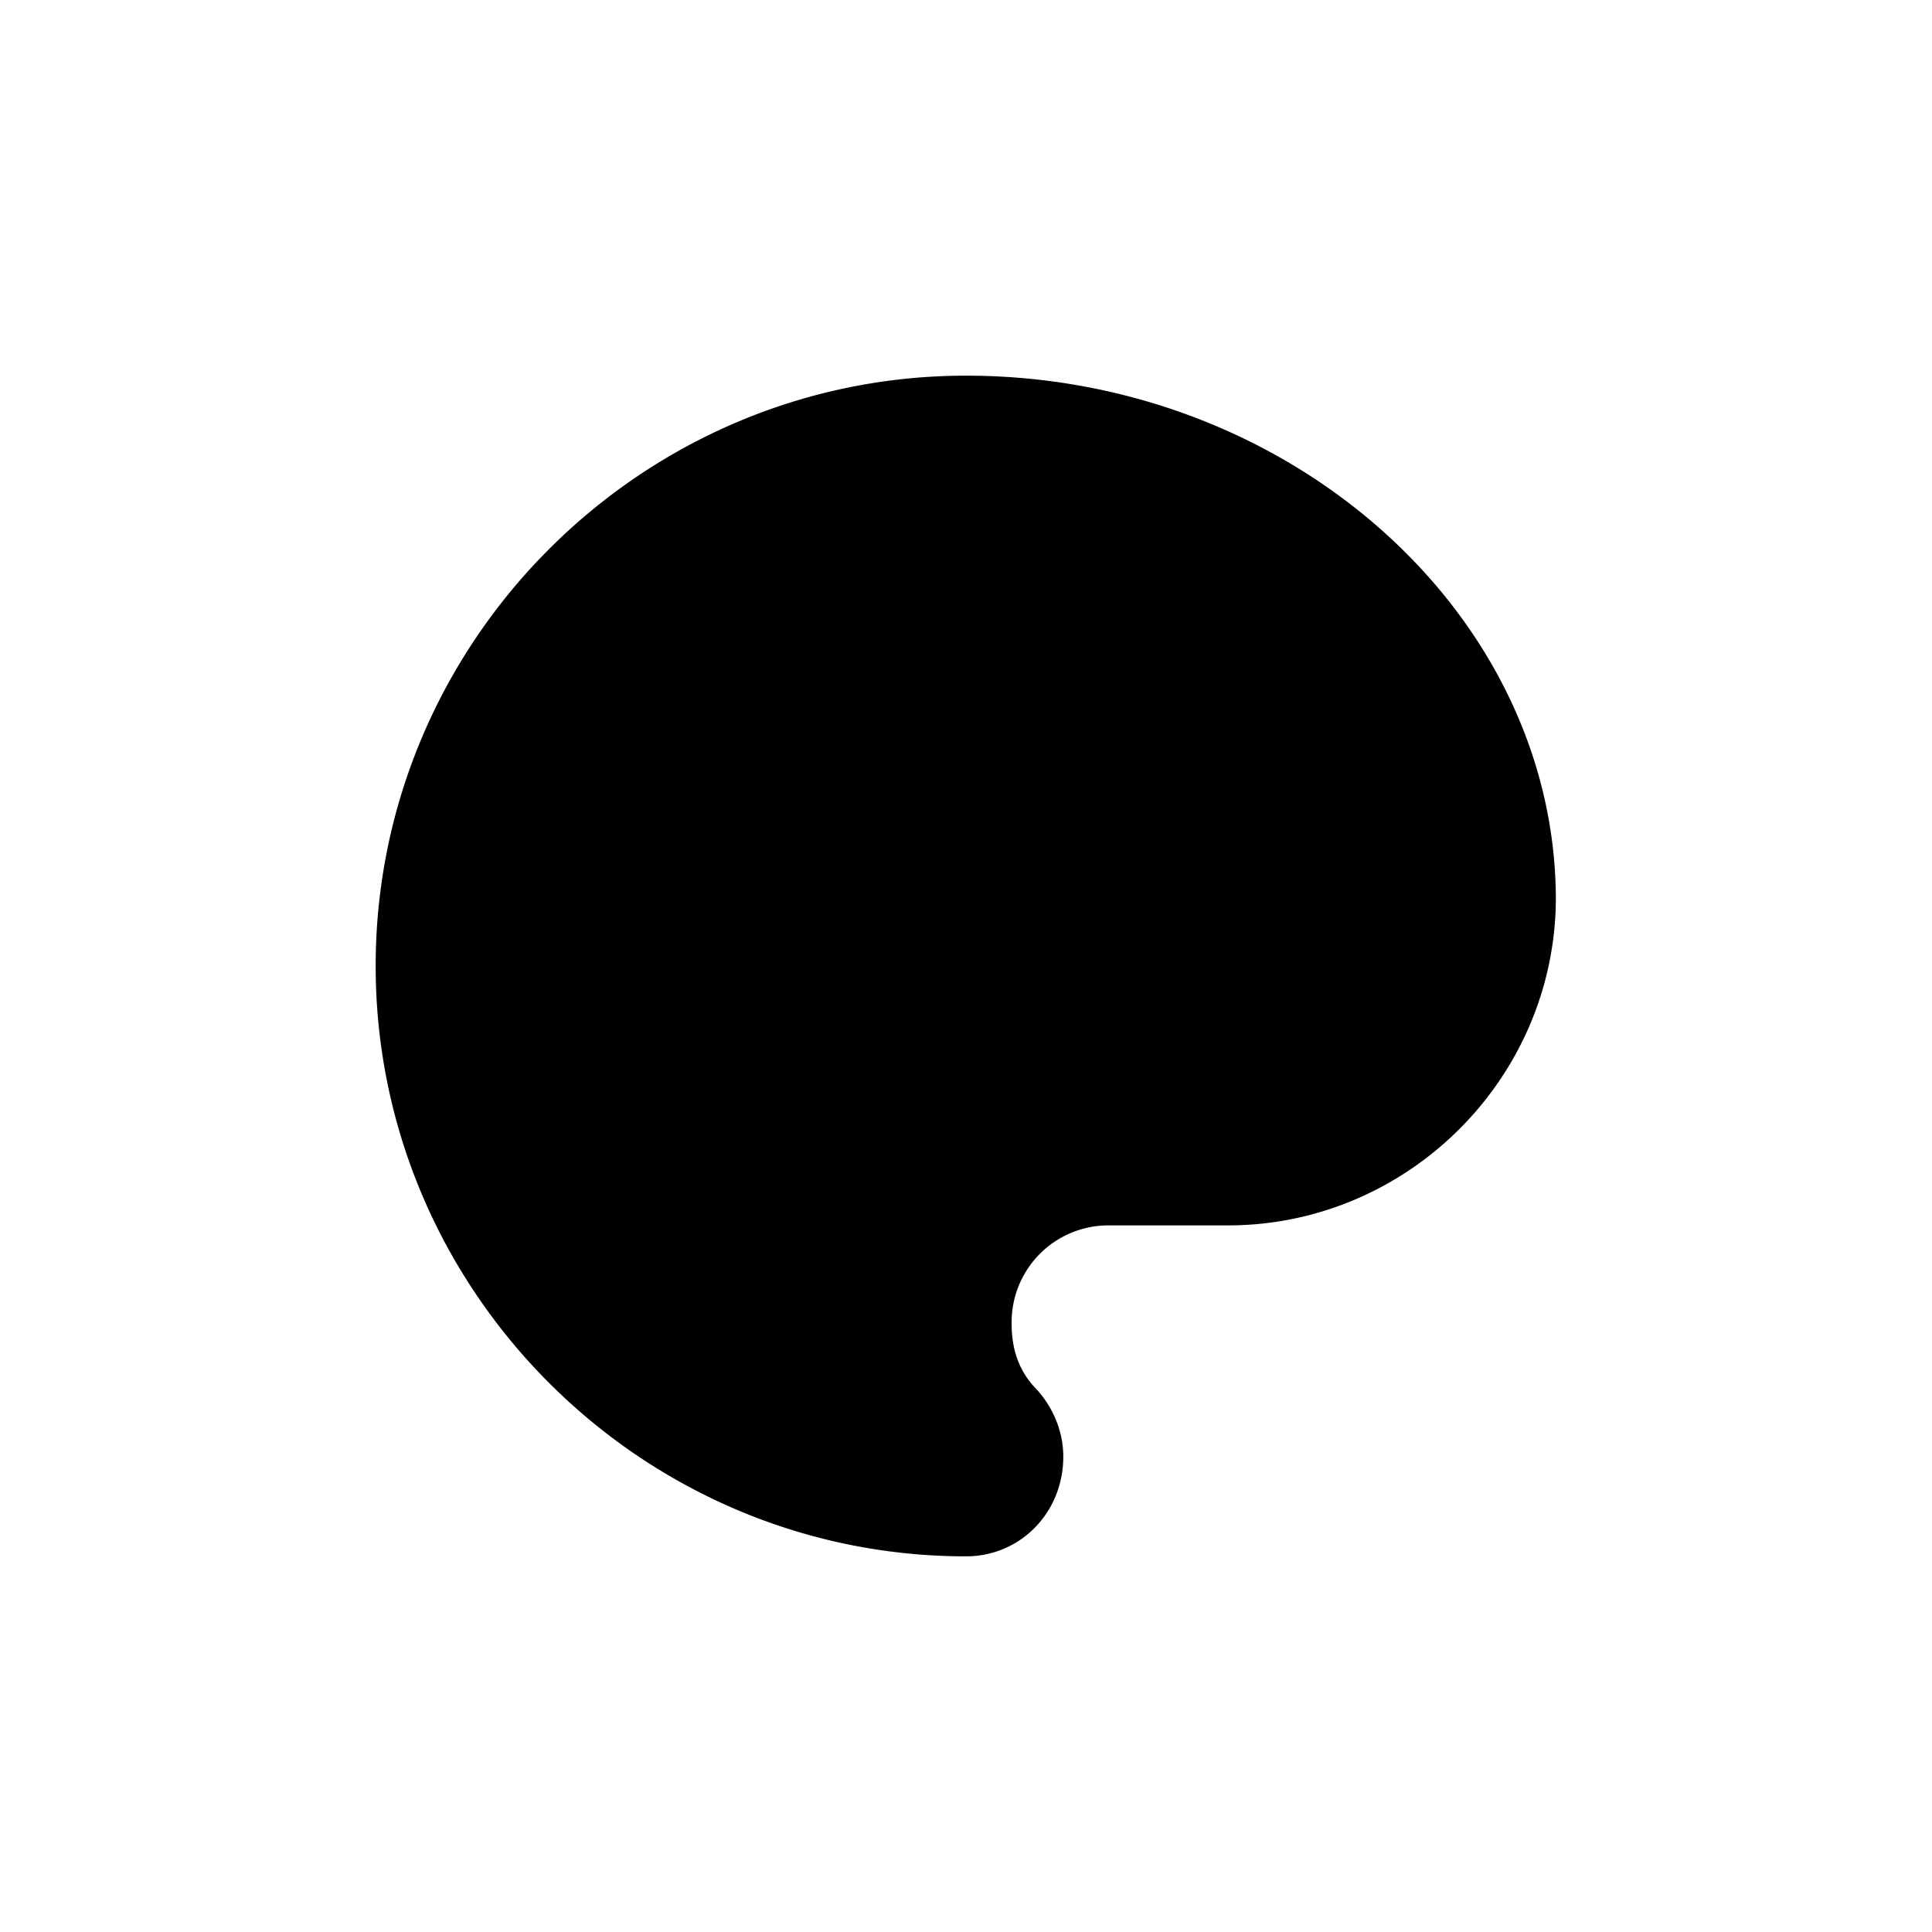 <svg width="180" height="180" viewBox="0 0 180 180" fill="none" xmlns="http://www.w3.org/2000/svg">
  <style>
    @media (prefers-color-scheme: light) {
      .background { fill: hsl(262.1 83.3% 57.8%); }
      .foreground { fill: hsl(210 20% 98%); }
    }
    @media (prefers-color-scheme: dark) {
      .background { fill: hsl(262.1 83.3% 57.8%); }
      .foreground { fill: hsl(210 20% 98%); }
    }
  </style>
  <rect class="background" width="180" height="180" rx="37" />
  <g transform="translate(90, 90) scale(5.5)">
    <g transform="translate(-12, -12)">
      <circle cx="13.5" cy="6.5" r=".5" class="foreground"/>
      <circle cx="17.5" cy="10.5" r=".5" class="foreground"/>
      <circle cx="8.5" cy="7.5" r=".5" class="foreground"/>
      <circle cx="6.5" cy="12.5" r=".5" class="foreground"/>
      <path d="M12 2C6.5 2 2 6.5 2 12s4.5 10 10 10c.926 0 1.648-.746 1.648-1.688 0-.437-.18-.835-.437-1.125-.29-.289-.438-.652-.438-1.125a1.64 1.64 0 0 1 1.668-1.668h1.996c3.051 0 5.555-2.503 5.555-5.554C21.965 6.012 17.461 2 12 2z"
        class="foreground"
        stroke="none"
        fill="currentColor"/>
    </g>
  </g>
</svg>
